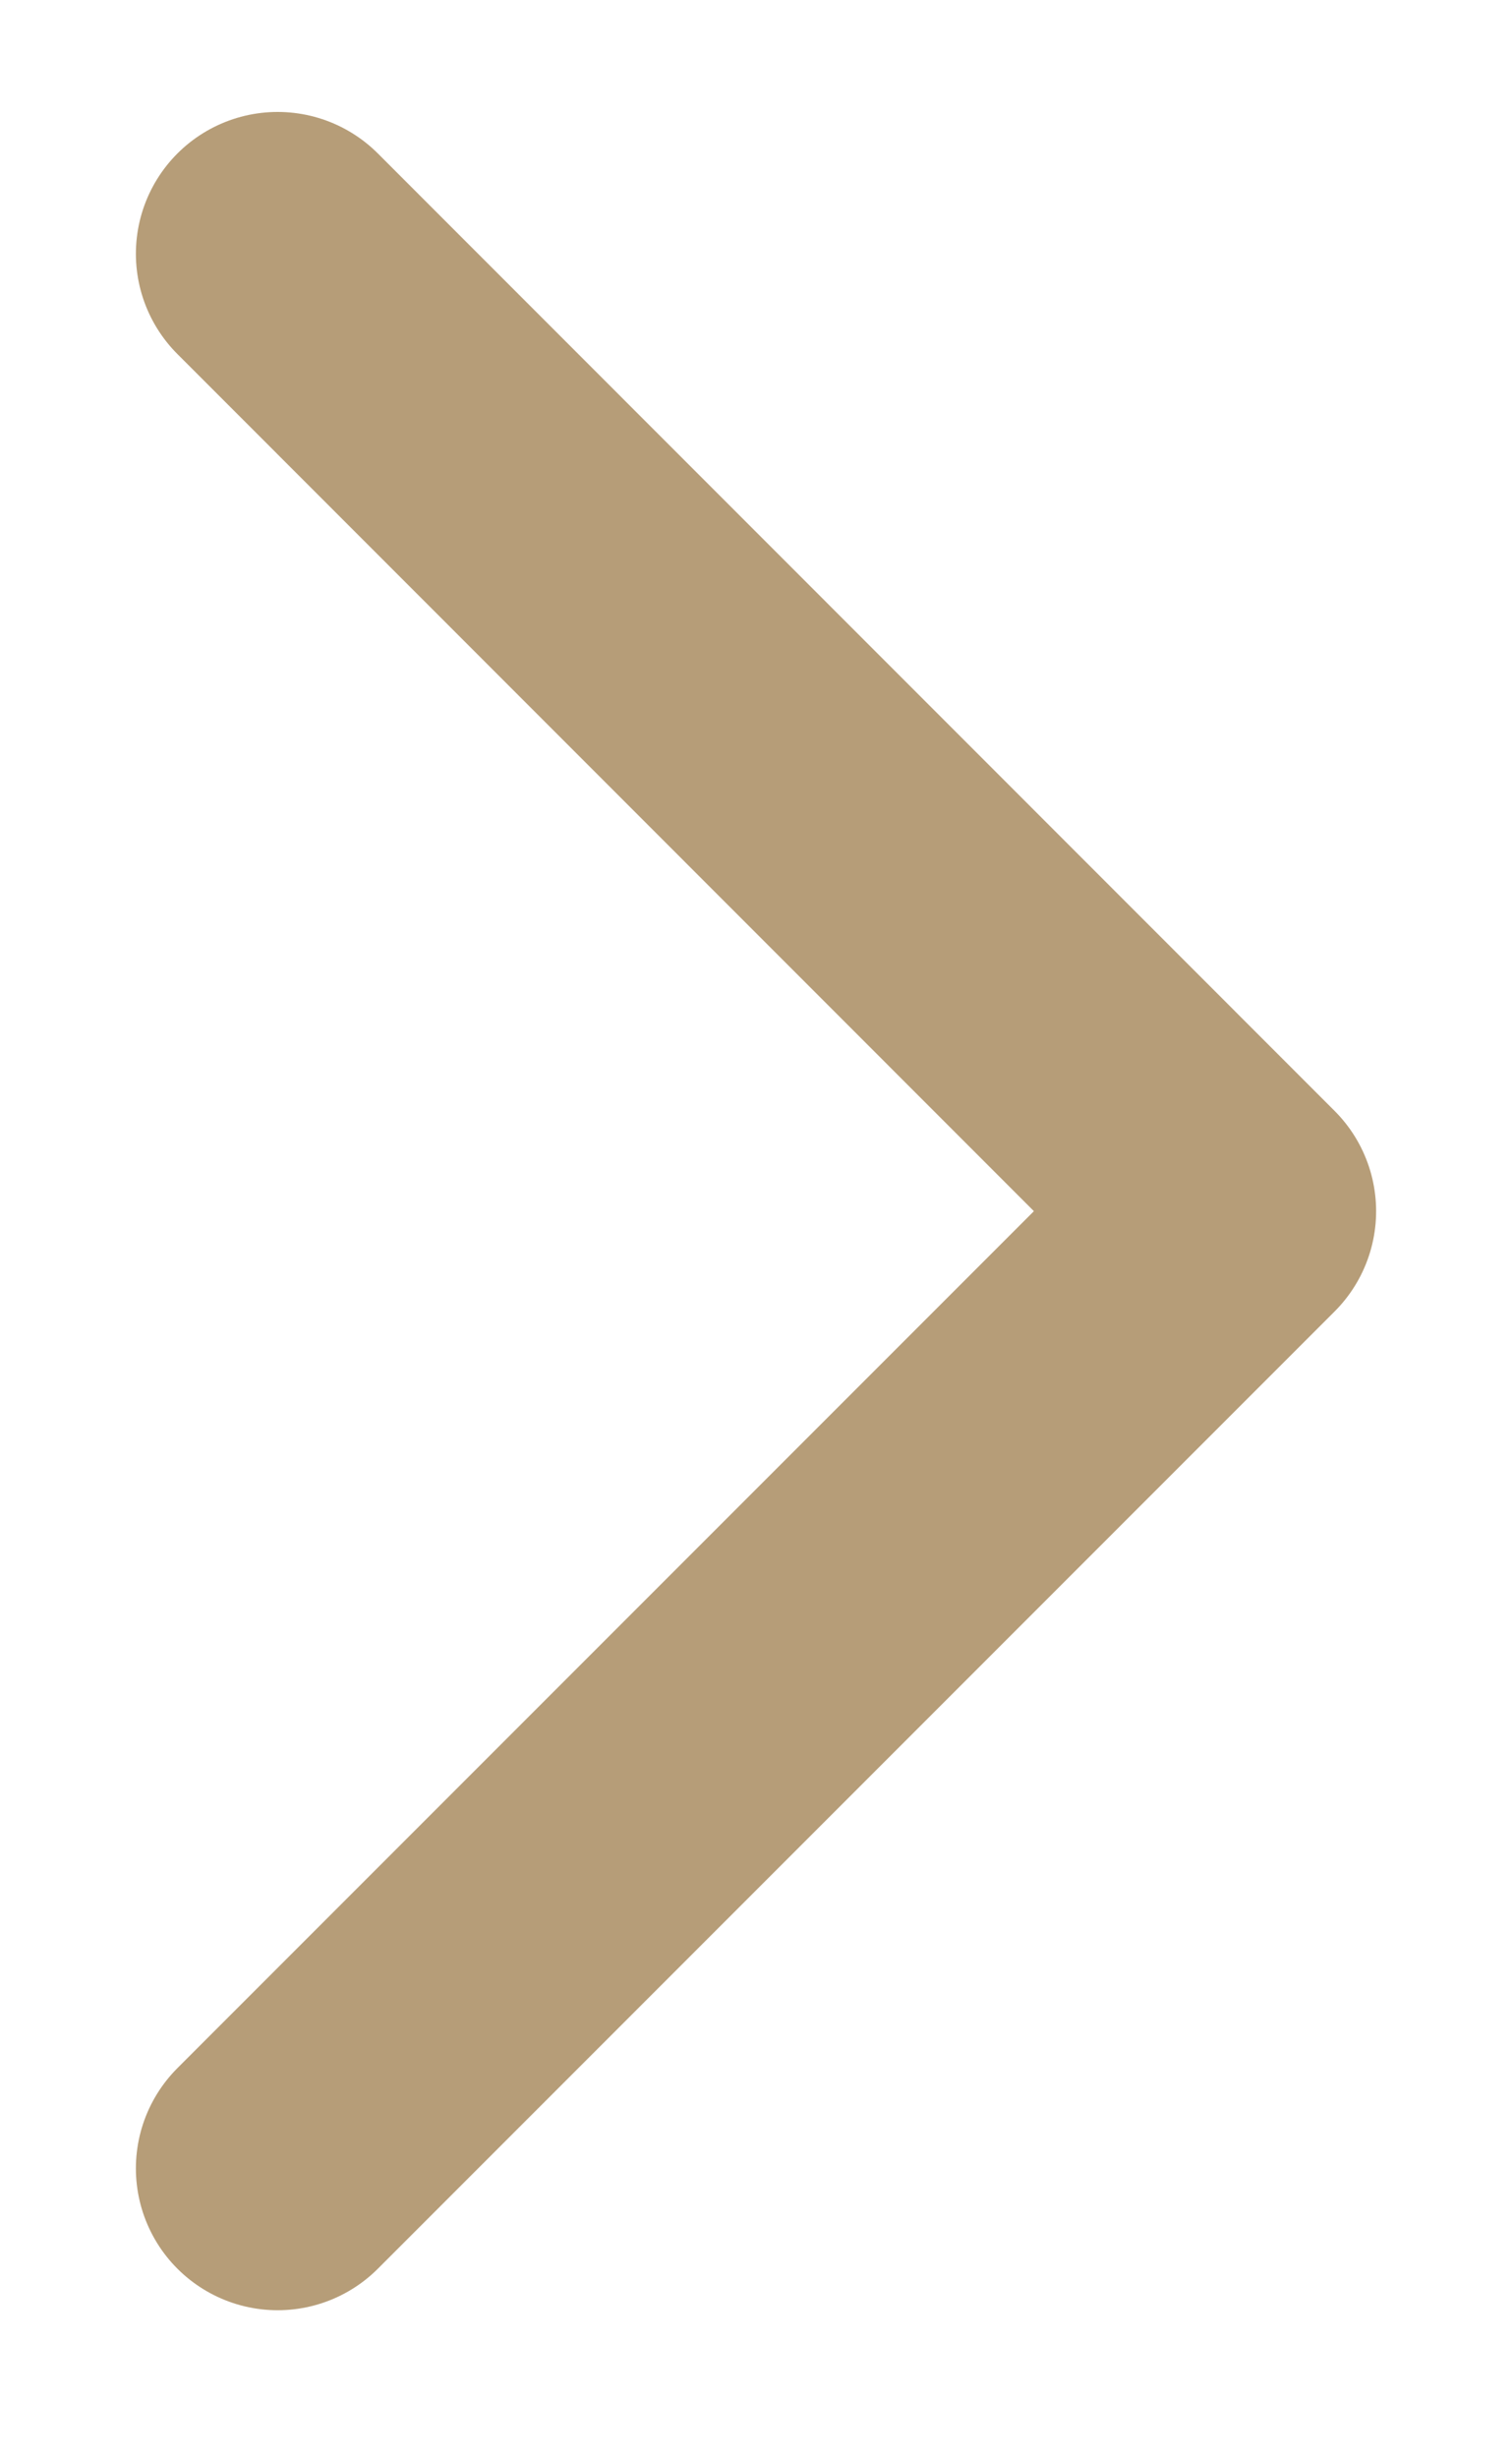 <svg width="8" height="13" viewBox="0 0 8 13" fill="none" xmlns="http://www.w3.org/2000/svg">
<path d="M1.469 1.342L6.531 6.405L1.469 11.467" stroke="#B69D78" stroke-width="1.5" stroke-linecap="round" stroke-linejoin="round"/>
</svg>
